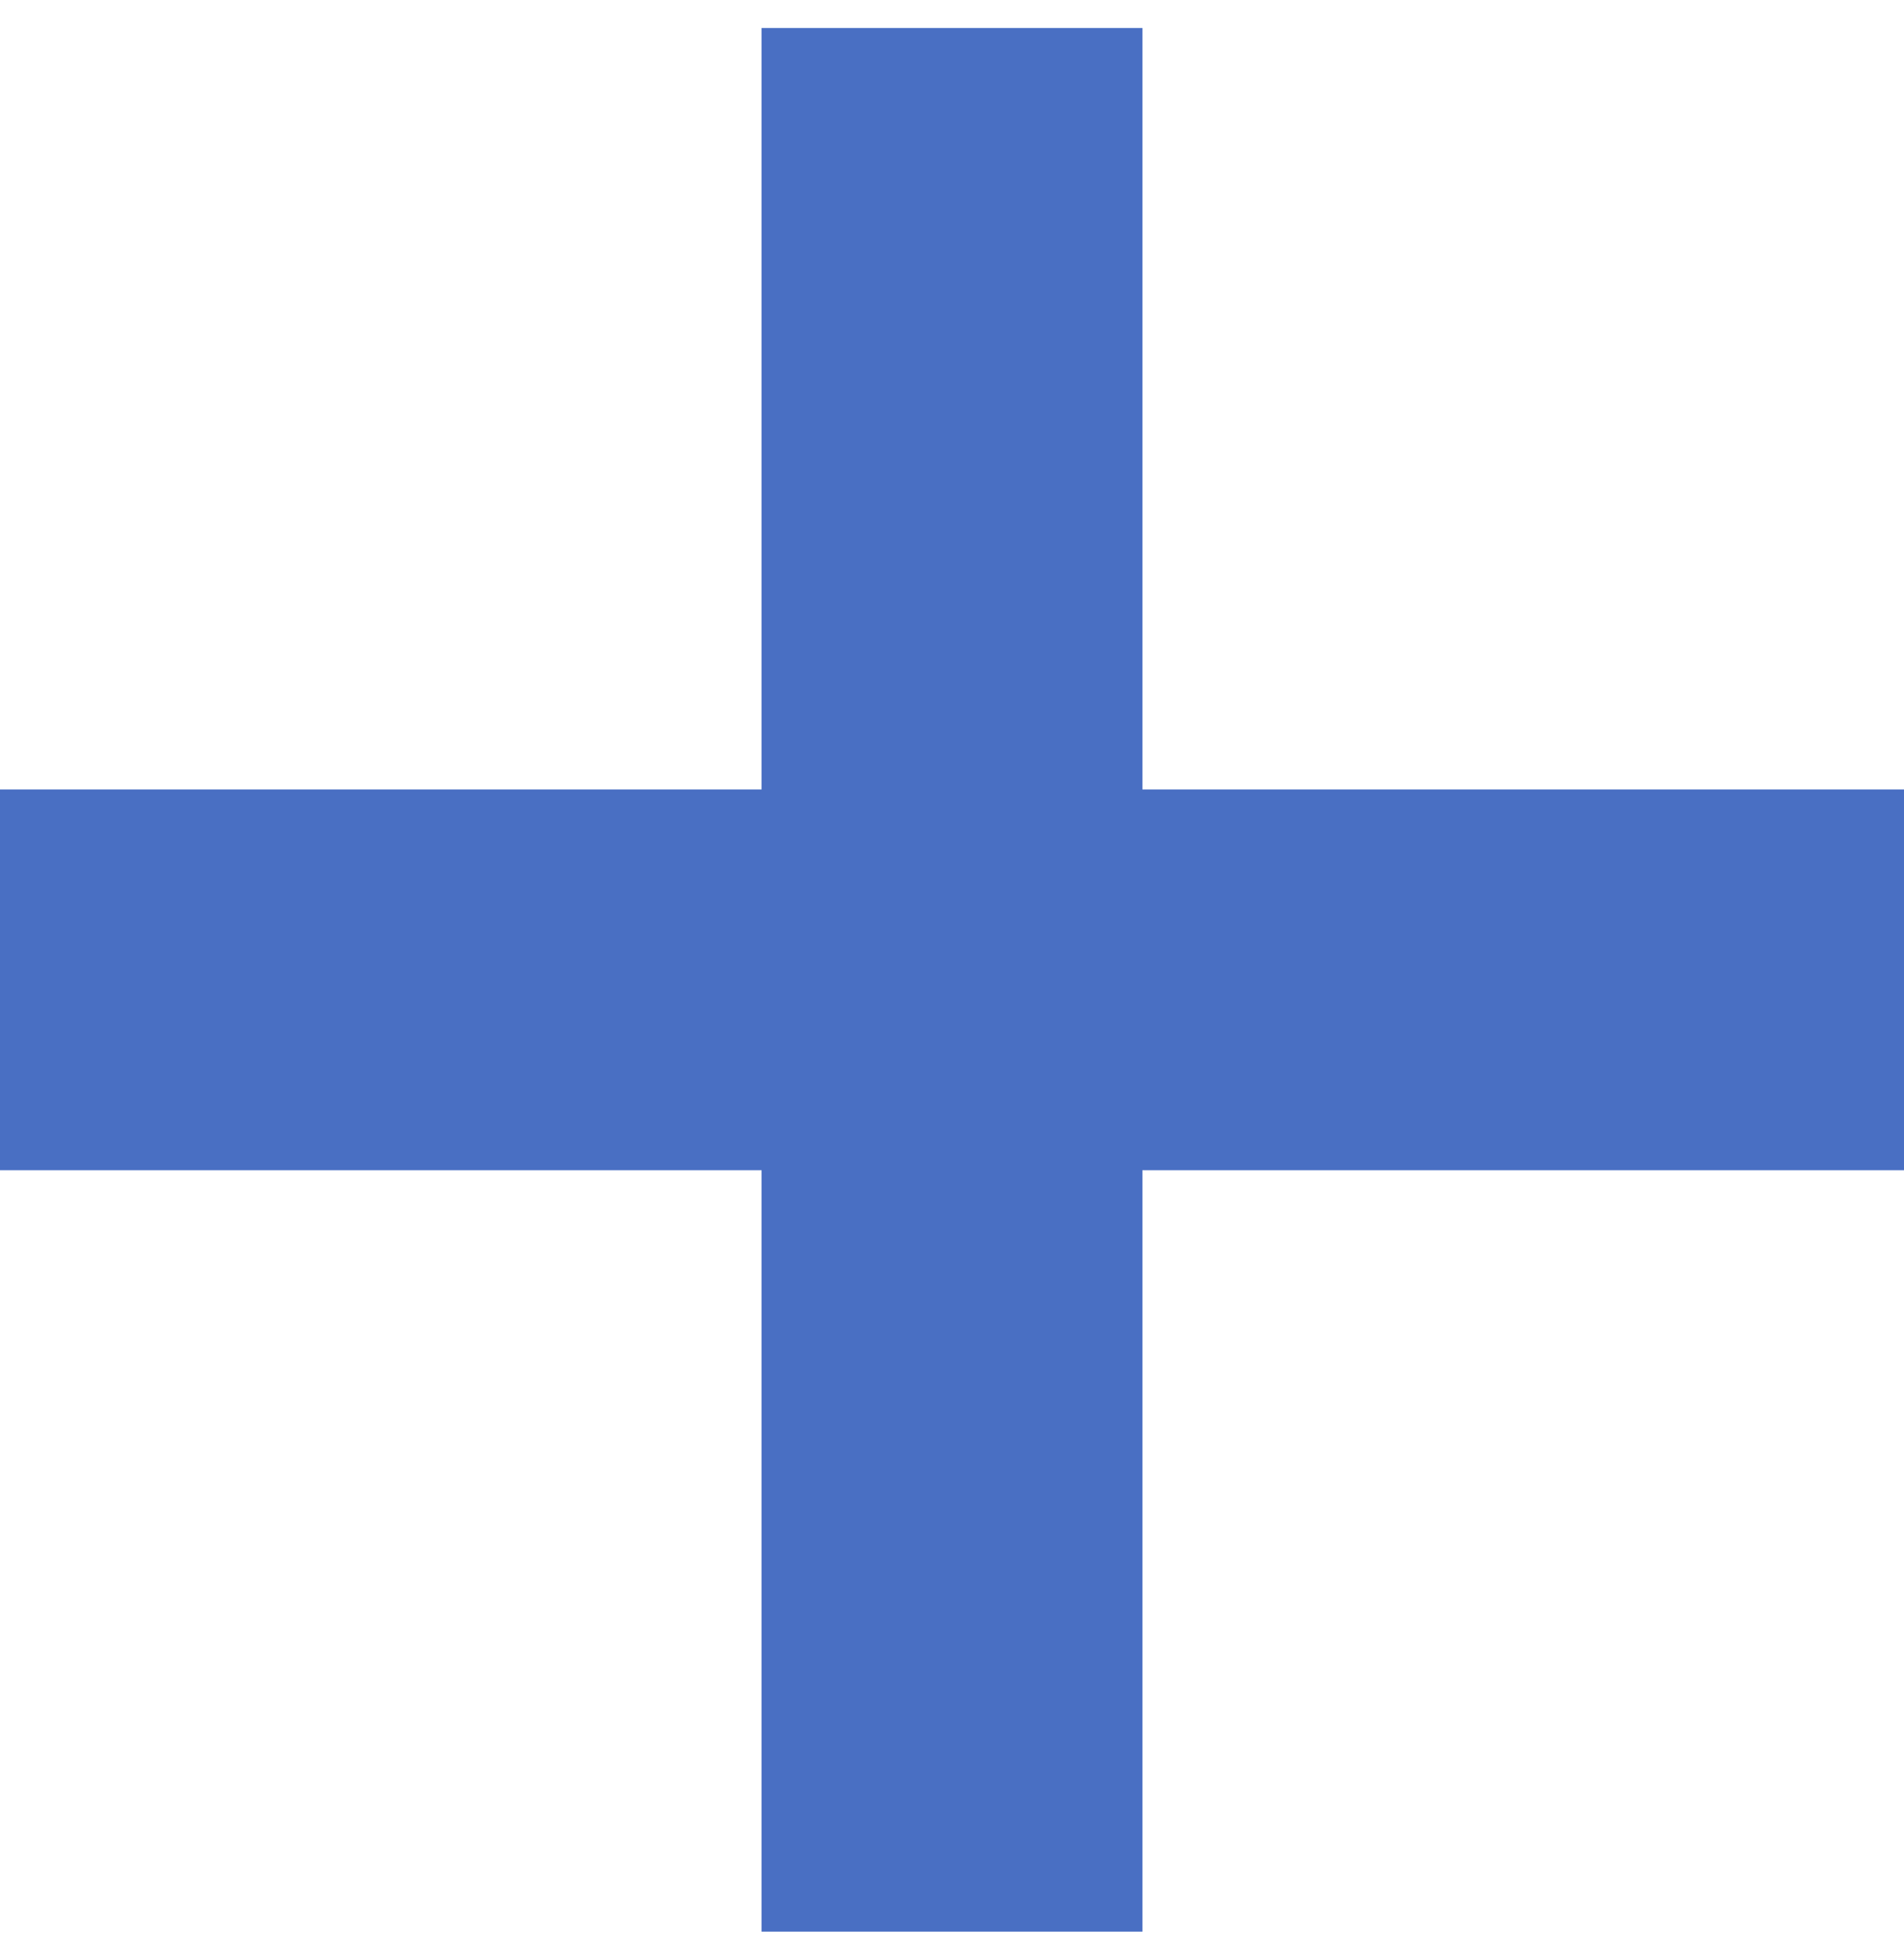 <?xml version="1.0" encoding="UTF-8"?> <svg xmlns="http://www.w3.org/2000/svg" width="34" height="35" viewBox="0 0 34 35" fill="none"> <path fill-rule="evenodd" clip-rule="evenodd" d="M20.4 0.5H13.6V14.1L0 14.1V20.9H13.6V34.5H20.4V20.9H34V14.1L20.4 14.1V0.5Z" fill="#496FC3"></path> </svg> 